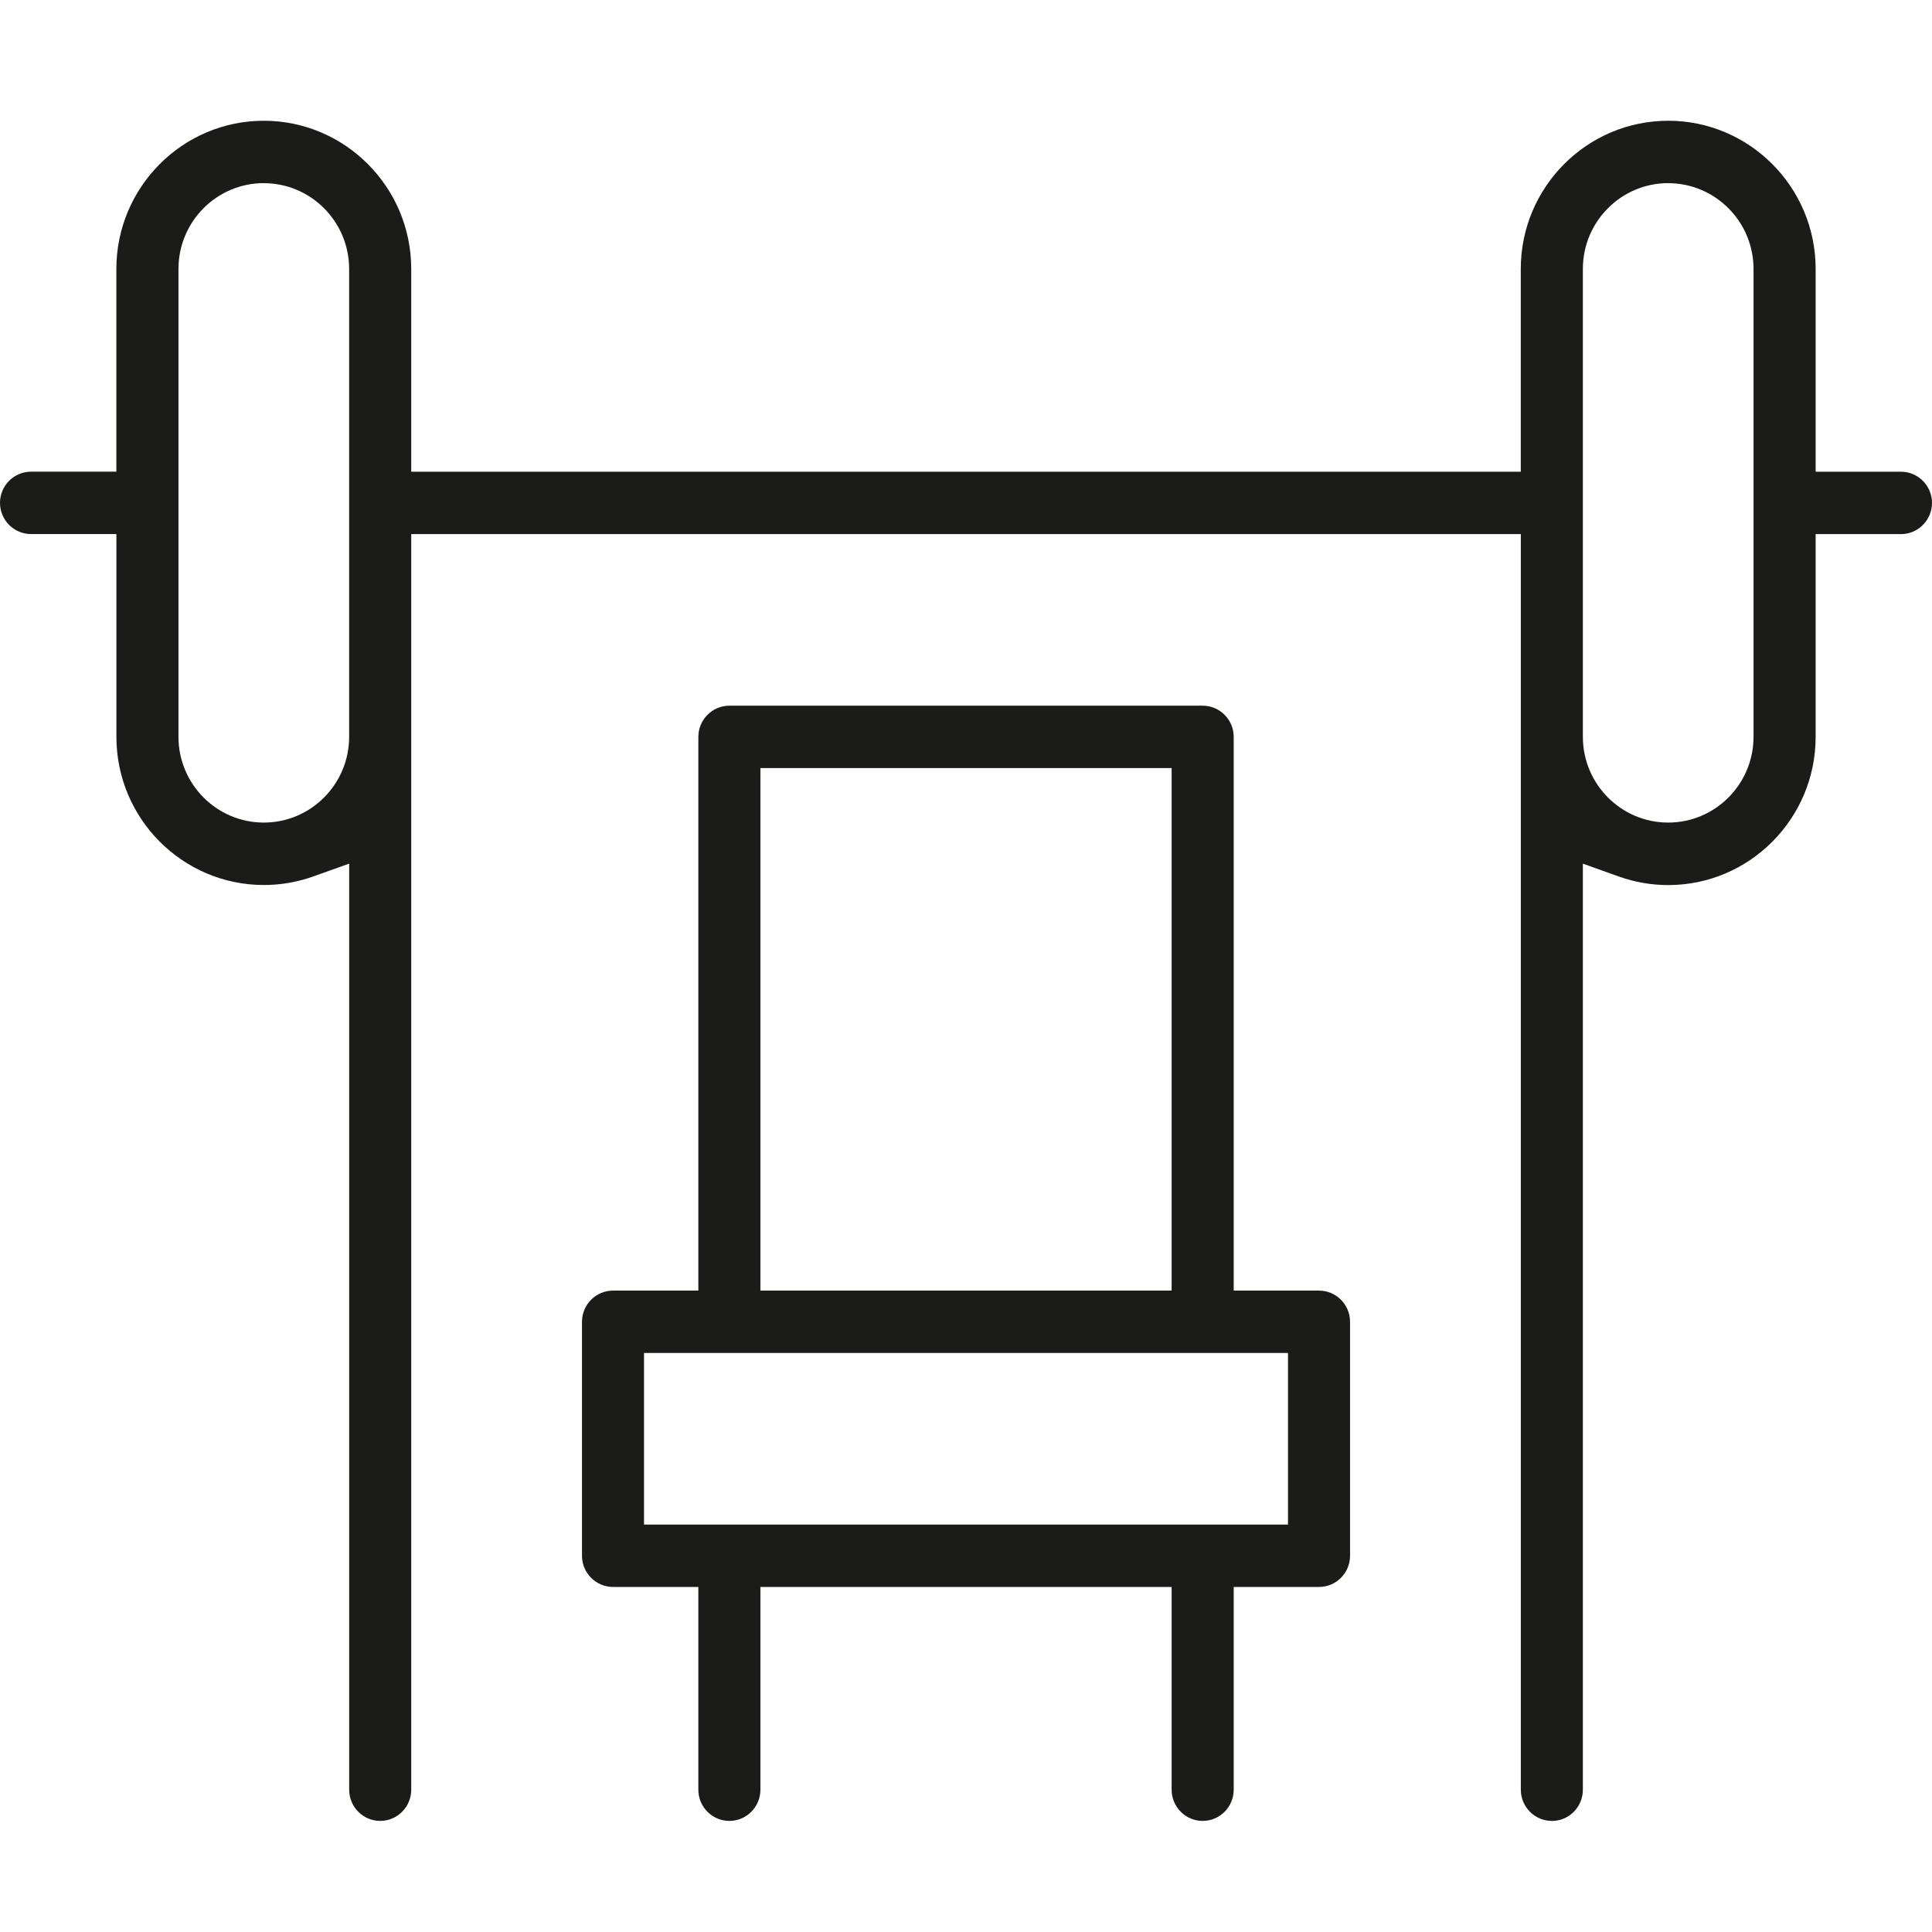 <svg width="80" height="80" viewBox="0 0 80 80" fill="none" xmlns="http://www.w3.org/2000/svg">
<g clip-path="url(#clip0_8926_7121)">
<path d="M64.259 75.4C63.55 75.4 62.974 74.821 62.974 74.109V22.116H17.028V74.109C17.028 74.821 16.452 75.4 15.743 75.4C15.035 75.4 14.459 74.821 14.459 74.109V35.761L12.959 36.296C12.304 36.529 11.621 36.646 10.925 36.646C7.56 36.646 4.82 33.895 4.82 30.51V22.114H1.285C0.576 22.114 0 21.534 0 20.822C0 20.11 0.576 19.531 1.285 19.531H4.818V11.136C4.82 7.752 7.558 5 10.923 5C14.288 5 17.028 7.752 17.028 11.136V19.533H62.972V11.136C62.972 7.754 65.709 5 69.077 5C72.444 5 75.182 7.752 75.182 11.136V19.533H78.715C79.424 19.533 80 20.112 80 20.824C80 21.536 79.424 22.116 78.715 22.116H75.182V30.512C75.182 33.895 72.444 36.649 69.077 36.649C68.381 36.649 67.698 36.531 67.043 36.298L65.543 35.763V74.111C65.543 74.823 64.967 75.402 64.259 75.402V75.4ZM69.077 7.583C67.128 7.583 65.543 9.176 65.543 11.134V30.51C65.543 32.468 67.128 34.061 69.077 34.061C71.025 34.061 72.61 32.468 72.61 30.51V11.136C72.61 9.178 71.025 7.585 69.077 7.585V7.583ZM10.923 7.583C8.975 7.583 7.39 9.176 7.39 11.134V30.51C7.39 32.468 8.975 34.061 10.923 34.061C12.872 34.061 14.457 32.468 14.457 30.51V11.136C14.457 9.178 12.872 7.585 10.923 7.585V7.583Z" fill="#1B1B1A"/>
<path d="M49.8 75.4C49.092 75.4 48.515 74.821 48.515 74.109V65.712H31.487V74.109C31.487 74.821 30.91 75.4 30.202 75.4C29.494 75.4 28.917 74.821 28.917 74.109V65.712H25.384C24.676 65.712 24.099 65.133 24.099 64.421V54.733C24.099 54.021 24.676 53.441 25.384 53.441H28.917V30.512C28.917 29.8 29.494 29.221 30.202 29.221H49.8C50.508 29.221 51.085 29.8 51.085 30.512V53.441H54.618C55.327 53.441 55.903 54.021 55.903 54.733V64.421C55.903 65.133 55.327 65.712 54.618 65.712H51.085V74.109C51.085 74.821 50.508 75.4 49.8 75.4ZM26.667 63.129H53.333V56.024H26.667V63.129ZM31.487 53.441H48.515V31.804H31.487V53.441Z" fill="#1B1B1A"/>
</g>
<defs>
<clipPath id="clip0_8926_7121">
<rect width="80" height="70.4" fill="white" transform="translate(0 5)"/>
</clipPath>
</defs>
</svg>

